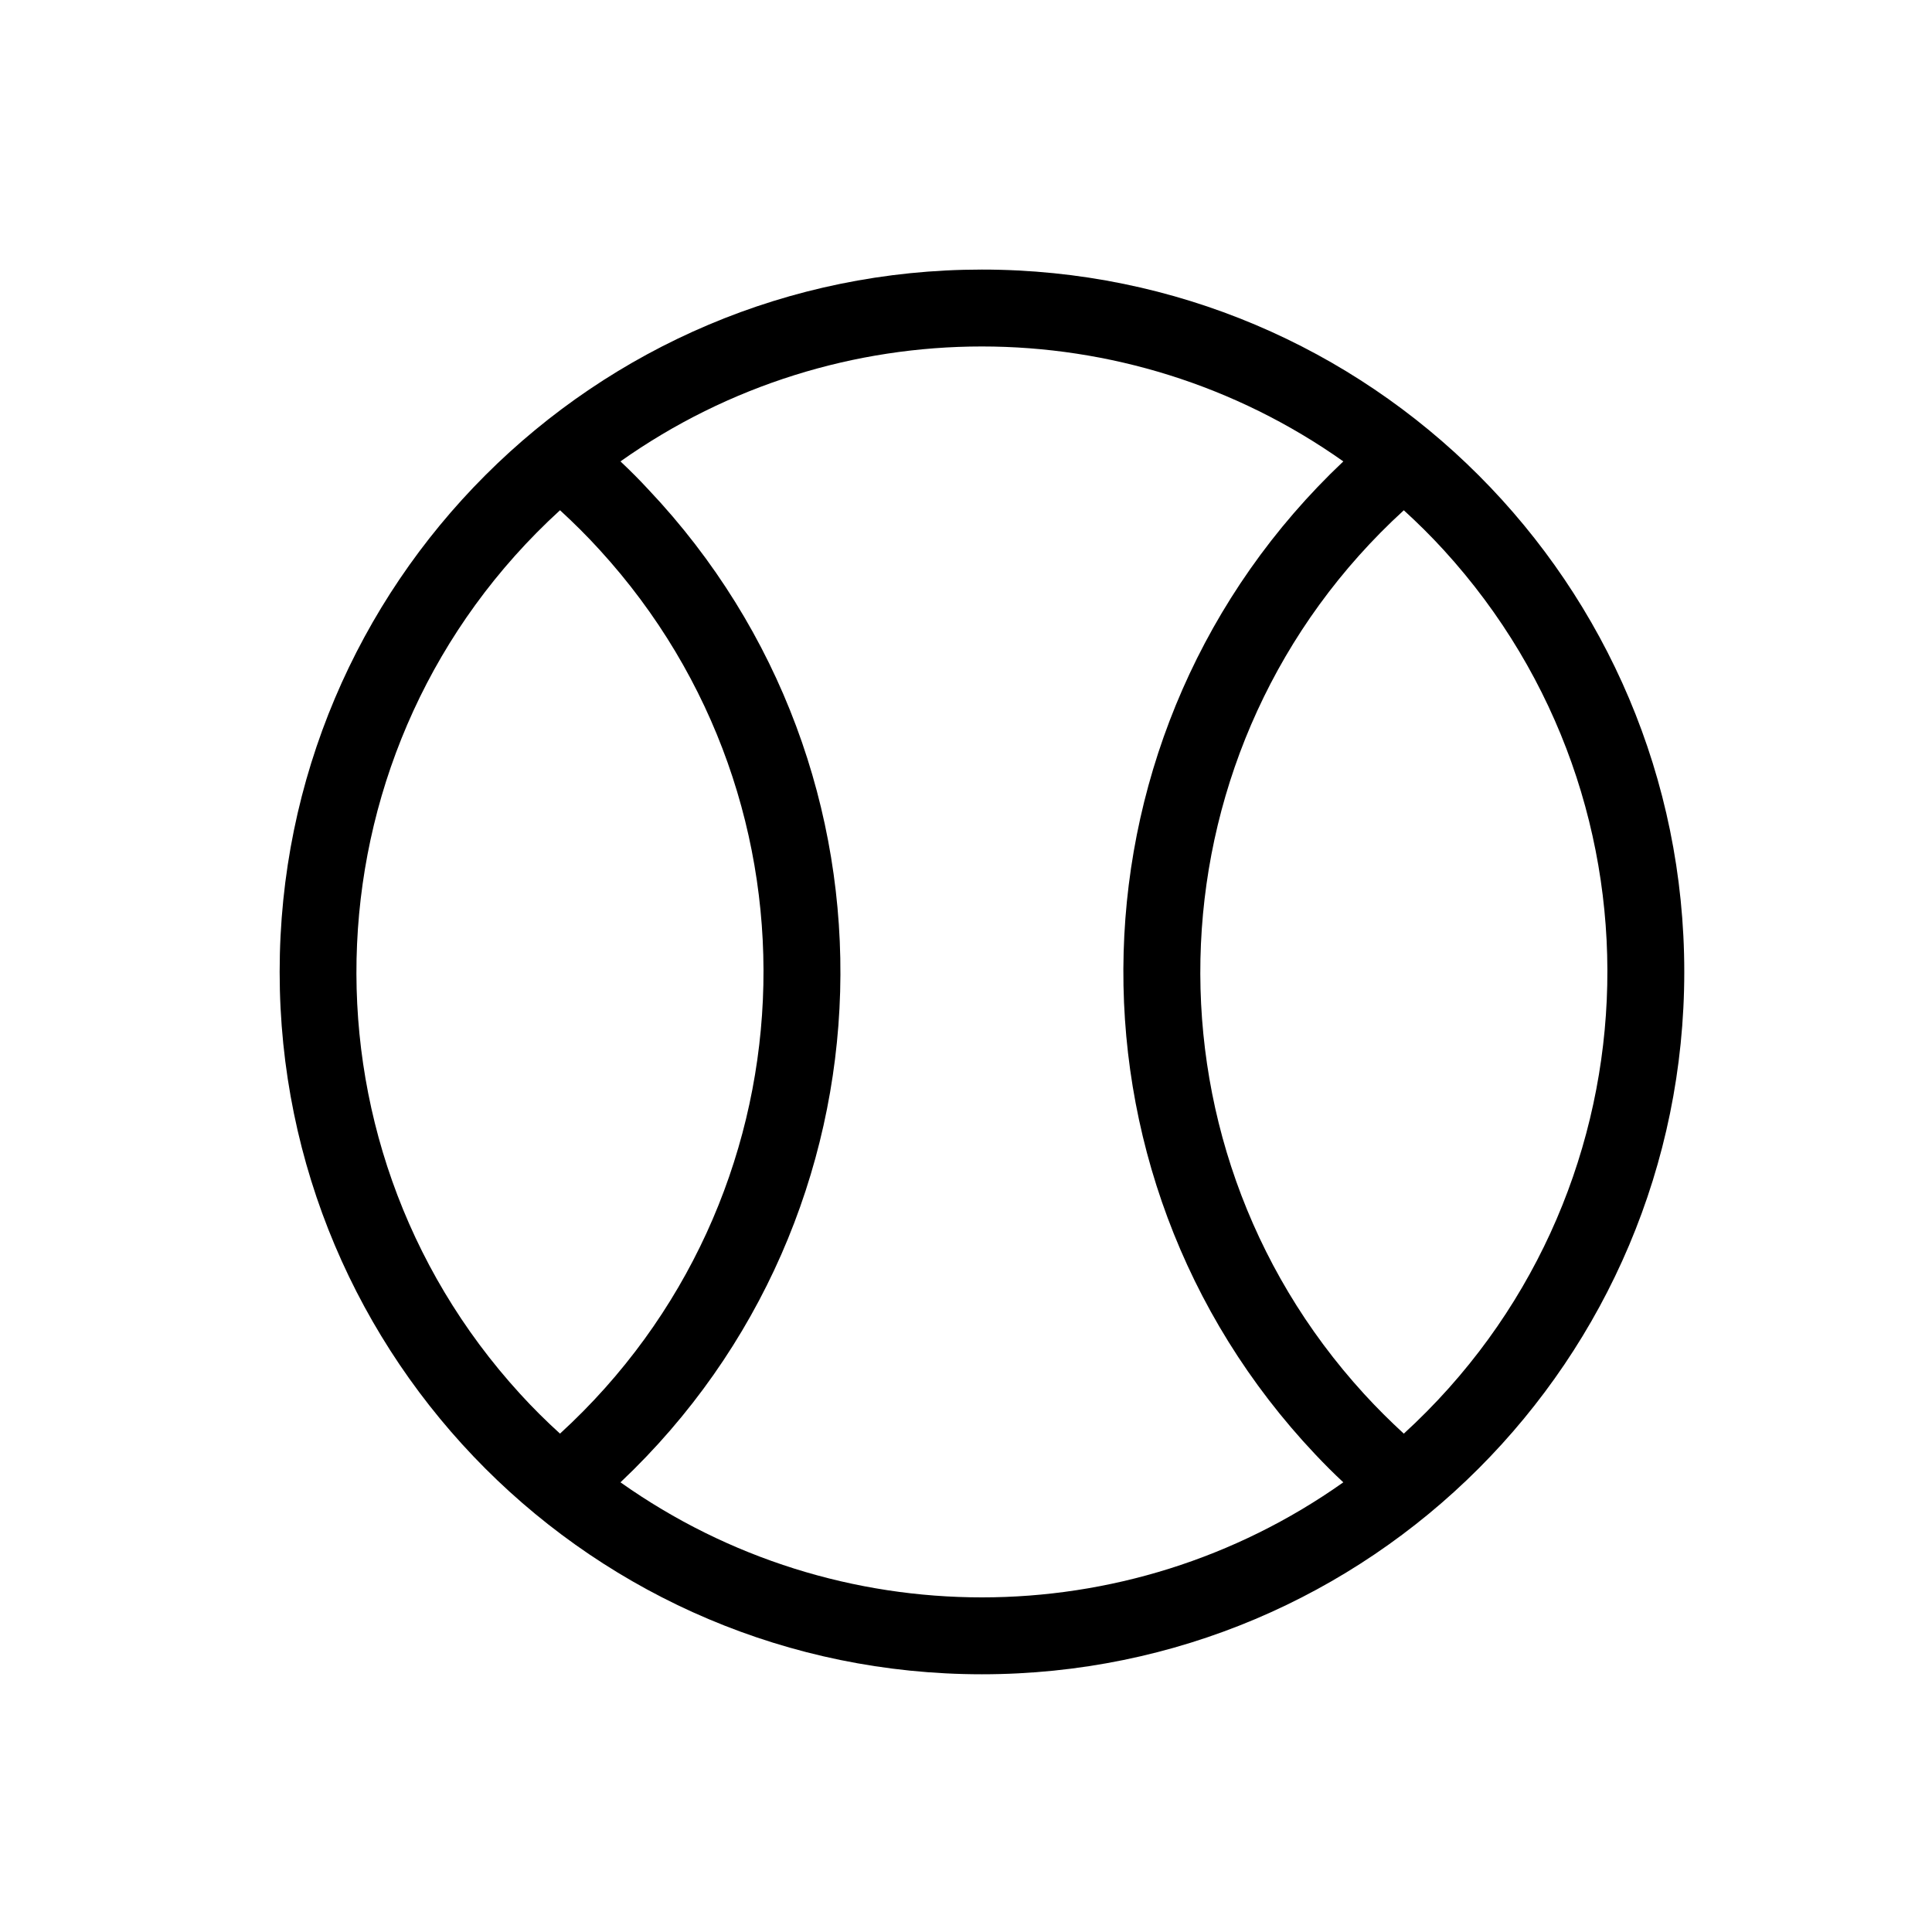 <?xml version="1.0" encoding="UTF-8"?>
<!-- The Best Svg Icon site in the world: iconSvg.co, Visit us! https://iconsvg.co -->
<svg fill="#000000" width="800px" height="800px" version="1.1" viewBox="144 144 512 512" xmlns="http://www.w3.org/2000/svg">
 <path d="m590.35 401.56c0 102.8-83.316 186.14-186.14 186.14-102.79 0-186.1-83.34-186.1-186.14 0-102.81 83.32-186.12 186.1-186.12 102.83-0.004 186.14 83.309 186.14 186.12zm-297.94-122.34c-67.59 61.746-72.312 166.59-10.57 234.18 3.34 3.664 6.887 7.188 10.566 10.523 67.547-61.789 72.309-166.59 10.52-234.18-3.336-3.676-6.863-7.168-10.516-10.523zm16.023-12.941c2.574 2.422 5.019 4.867 7.394 7.441 70.648 74.691 67.34 192.53-7.394 263.11 57.391 40.656 134.16 40.656 191.56 0-2.574-2.383-5.039-4.867-7.422-7.394-70.617-74.738-67.309-192.53 7.426-263.16-57.41-40.613-134.18-40.613-191.57 0zm207.59 257.65c67.586-61.789 72.312-166.59 10.566-234.18-3.356-3.672-6.883-7.164-10.566-10.52-67.547 61.746-72.309 166.59-10.523 234.18 3.336 3.656 6.894 7.188 10.523 10.523z"/>
</svg>